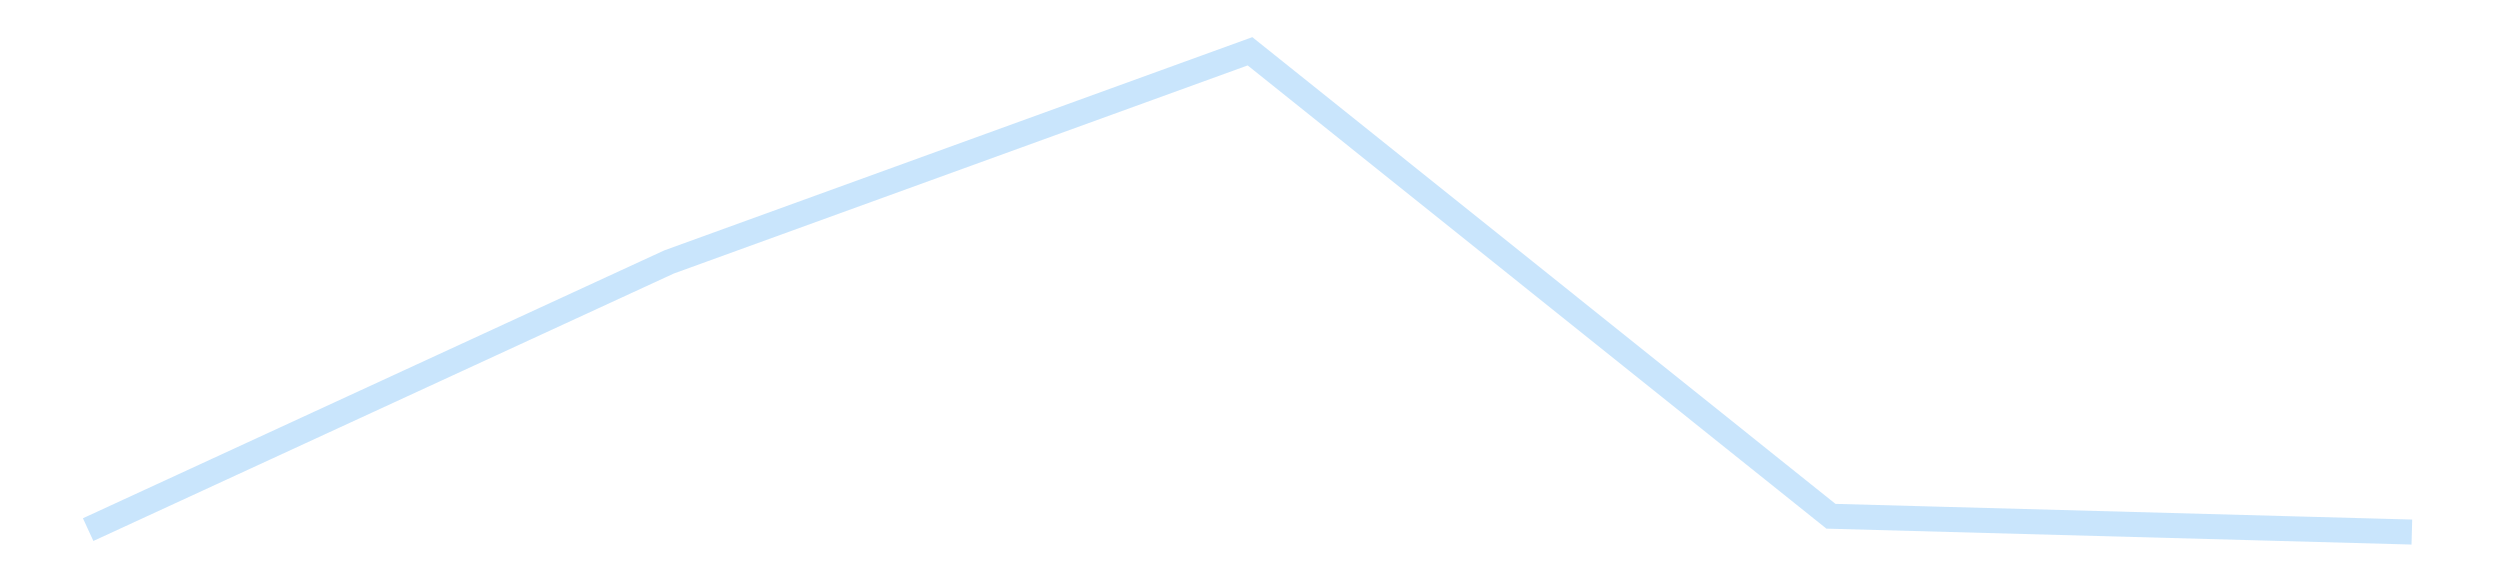 <?xml version='1.0' encoding='utf-8'?>
<svg xmlns="http://www.w3.org/2000/svg" xmlns:xlink="http://www.w3.org/1999/xlink" id="chart-330488ef-ee14-4776-9977-58c90f5c58e6" class="pygal-chart pygal-sparkline" viewBox="0 0 300 70" width="300" height="70"><!--Generated with pygal 3.0.4 (lxml) ©Kozea 2012-2016 on 2025-11-03--><!--http://pygal.org--><!--http://github.com/Kozea/pygal--><defs><style type="text/css">#chart-330488ef-ee14-4776-9977-58c90f5c58e6{-webkit-user-select:none;-webkit-font-smoothing:antialiased;font-family:Consolas,"Liberation Mono",Menlo,Courier,monospace}#chart-330488ef-ee14-4776-9977-58c90f5c58e6 .title{font-family:Consolas,"Liberation Mono",Menlo,Courier,monospace;font-size:16px}#chart-330488ef-ee14-4776-9977-58c90f5c58e6 .legends .legend text{font-family:Consolas,"Liberation Mono",Menlo,Courier,monospace;font-size:14px}#chart-330488ef-ee14-4776-9977-58c90f5c58e6 .axis text{font-family:Consolas,"Liberation Mono",Menlo,Courier,monospace;font-size:10px}#chart-330488ef-ee14-4776-9977-58c90f5c58e6 .axis text.major{font-family:Consolas,"Liberation Mono",Menlo,Courier,monospace;font-size:10px}#chart-330488ef-ee14-4776-9977-58c90f5c58e6 .text-overlay text.value{font-family:Consolas,"Liberation Mono",Menlo,Courier,monospace;font-size:16px}#chart-330488ef-ee14-4776-9977-58c90f5c58e6 .text-overlay text.label{font-family:Consolas,"Liberation Mono",Menlo,Courier,monospace;font-size:10px}#chart-330488ef-ee14-4776-9977-58c90f5c58e6 .tooltip{font-family:Consolas,"Liberation Mono",Menlo,Courier,monospace;font-size:14px}#chart-330488ef-ee14-4776-9977-58c90f5c58e6 text.no_data{font-family:Consolas,"Liberation Mono",Menlo,Courier,monospace;font-size:64px}
#chart-330488ef-ee14-4776-9977-58c90f5c58e6{background-color:transparent}#chart-330488ef-ee14-4776-9977-58c90f5c58e6 path,#chart-330488ef-ee14-4776-9977-58c90f5c58e6 line,#chart-330488ef-ee14-4776-9977-58c90f5c58e6 rect,#chart-330488ef-ee14-4776-9977-58c90f5c58e6 circle{-webkit-transition:150ms;-moz-transition:150ms;transition:150ms}#chart-330488ef-ee14-4776-9977-58c90f5c58e6 .graph &gt; .background{fill:transparent}#chart-330488ef-ee14-4776-9977-58c90f5c58e6 .plot &gt; .background{fill:transparent}#chart-330488ef-ee14-4776-9977-58c90f5c58e6 .graph{fill:rgba(0,0,0,.87)}#chart-330488ef-ee14-4776-9977-58c90f5c58e6 text.no_data{fill:rgba(0,0,0,1)}#chart-330488ef-ee14-4776-9977-58c90f5c58e6 .title{fill:rgba(0,0,0,1)}#chart-330488ef-ee14-4776-9977-58c90f5c58e6 .legends .legend text{fill:rgba(0,0,0,.87)}#chart-330488ef-ee14-4776-9977-58c90f5c58e6 .legends .legend:hover text{fill:rgba(0,0,0,1)}#chart-330488ef-ee14-4776-9977-58c90f5c58e6 .axis .line{stroke:rgba(0,0,0,1)}#chart-330488ef-ee14-4776-9977-58c90f5c58e6 .axis .guide.line{stroke:rgba(0,0,0,.54)}#chart-330488ef-ee14-4776-9977-58c90f5c58e6 .axis .major.line{stroke:rgba(0,0,0,.87)}#chart-330488ef-ee14-4776-9977-58c90f5c58e6 .axis text.major{fill:rgba(0,0,0,1)}#chart-330488ef-ee14-4776-9977-58c90f5c58e6 .axis.y .guides:hover .guide.line,#chart-330488ef-ee14-4776-9977-58c90f5c58e6 .line-graph .axis.x .guides:hover .guide.line,#chart-330488ef-ee14-4776-9977-58c90f5c58e6 .stackedline-graph .axis.x .guides:hover .guide.line,#chart-330488ef-ee14-4776-9977-58c90f5c58e6 .xy-graph .axis.x .guides:hover .guide.line{stroke:rgba(0,0,0,1)}#chart-330488ef-ee14-4776-9977-58c90f5c58e6 .axis .guides:hover text{fill:rgba(0,0,0,1)}#chart-330488ef-ee14-4776-9977-58c90f5c58e6 .reactive{fill-opacity:.7;stroke-opacity:.8;stroke-width:3}#chart-330488ef-ee14-4776-9977-58c90f5c58e6 .ci{stroke:rgba(0,0,0,.87)}#chart-330488ef-ee14-4776-9977-58c90f5c58e6 .reactive.active,#chart-330488ef-ee14-4776-9977-58c90f5c58e6 .active .reactive{fill-opacity:.8;stroke-opacity:.9;stroke-width:4}#chart-330488ef-ee14-4776-9977-58c90f5c58e6 .ci .reactive.active{stroke-width:1.5}#chart-330488ef-ee14-4776-9977-58c90f5c58e6 .series text{fill:rgba(0,0,0,1)}#chart-330488ef-ee14-4776-9977-58c90f5c58e6 .tooltip rect{fill:transparent;stroke:rgba(0,0,0,1);-webkit-transition:opacity 150ms;-moz-transition:opacity 150ms;transition:opacity 150ms}#chart-330488ef-ee14-4776-9977-58c90f5c58e6 .tooltip .label{fill:rgba(0,0,0,.87)}#chart-330488ef-ee14-4776-9977-58c90f5c58e6 .tooltip .label{fill:rgba(0,0,0,.87)}#chart-330488ef-ee14-4776-9977-58c90f5c58e6 .tooltip .legend{font-size:.8em;fill:rgba(0,0,0,.54)}#chart-330488ef-ee14-4776-9977-58c90f5c58e6 .tooltip .x_label{font-size:.6em;fill:rgba(0,0,0,1)}#chart-330488ef-ee14-4776-9977-58c90f5c58e6 .tooltip .xlink{font-size:.5em;text-decoration:underline}#chart-330488ef-ee14-4776-9977-58c90f5c58e6 .tooltip .value{font-size:1.5em}#chart-330488ef-ee14-4776-9977-58c90f5c58e6 .bound{font-size:.5em}#chart-330488ef-ee14-4776-9977-58c90f5c58e6 .max-value{font-size:.75em;fill:rgba(0,0,0,.54)}#chart-330488ef-ee14-4776-9977-58c90f5c58e6 .map-element{fill:transparent;stroke:rgba(0,0,0,.54) !important}#chart-330488ef-ee14-4776-9977-58c90f5c58e6 .map-element .reactive{fill-opacity:inherit;stroke-opacity:inherit}#chart-330488ef-ee14-4776-9977-58c90f5c58e6 .color-0,#chart-330488ef-ee14-4776-9977-58c90f5c58e6 .color-0 a:visited{stroke:#bbdefb;fill:#bbdefb}#chart-330488ef-ee14-4776-9977-58c90f5c58e6 .text-overlay .color-0 text{fill:black}
#chart-330488ef-ee14-4776-9977-58c90f5c58e6 text.no_data{text-anchor:middle}#chart-330488ef-ee14-4776-9977-58c90f5c58e6 .guide.line{fill:none}#chart-330488ef-ee14-4776-9977-58c90f5c58e6 .centered{text-anchor:middle}#chart-330488ef-ee14-4776-9977-58c90f5c58e6 .title{text-anchor:middle}#chart-330488ef-ee14-4776-9977-58c90f5c58e6 .legends .legend text{fill-opacity:1}#chart-330488ef-ee14-4776-9977-58c90f5c58e6 .axis.x text{text-anchor:middle}#chart-330488ef-ee14-4776-9977-58c90f5c58e6 .axis.x:not(.web) text[transform]{text-anchor:start}#chart-330488ef-ee14-4776-9977-58c90f5c58e6 .axis.x:not(.web) text[transform].backwards{text-anchor:end}#chart-330488ef-ee14-4776-9977-58c90f5c58e6 .axis.y text{text-anchor:end}#chart-330488ef-ee14-4776-9977-58c90f5c58e6 .axis.y text[transform].backwards{text-anchor:start}#chart-330488ef-ee14-4776-9977-58c90f5c58e6 .axis.y2 text{text-anchor:start}#chart-330488ef-ee14-4776-9977-58c90f5c58e6 .axis.y2 text[transform].backwards{text-anchor:end}#chart-330488ef-ee14-4776-9977-58c90f5c58e6 .axis .guide.line{stroke-dasharray:4,4;stroke:black}#chart-330488ef-ee14-4776-9977-58c90f5c58e6 .axis .major.guide.line{stroke-dasharray:6,6;stroke:black}#chart-330488ef-ee14-4776-9977-58c90f5c58e6 .horizontal .axis.y .guide.line,#chart-330488ef-ee14-4776-9977-58c90f5c58e6 .horizontal .axis.y2 .guide.line,#chart-330488ef-ee14-4776-9977-58c90f5c58e6 .vertical .axis.x .guide.line{opacity:0}#chart-330488ef-ee14-4776-9977-58c90f5c58e6 .horizontal .axis.always_show .guide.line,#chart-330488ef-ee14-4776-9977-58c90f5c58e6 .vertical .axis.always_show .guide.line{opacity:1 !important}#chart-330488ef-ee14-4776-9977-58c90f5c58e6 .axis.y .guides:hover .guide.line,#chart-330488ef-ee14-4776-9977-58c90f5c58e6 .axis.y2 .guides:hover .guide.line,#chart-330488ef-ee14-4776-9977-58c90f5c58e6 .axis.x .guides:hover .guide.line{opacity:1}#chart-330488ef-ee14-4776-9977-58c90f5c58e6 .axis .guides:hover text{opacity:1}#chart-330488ef-ee14-4776-9977-58c90f5c58e6 .nofill{fill:none}#chart-330488ef-ee14-4776-9977-58c90f5c58e6 .subtle-fill{fill-opacity:.2}#chart-330488ef-ee14-4776-9977-58c90f5c58e6 .dot{stroke-width:1px;fill-opacity:1;stroke-opacity:1}#chart-330488ef-ee14-4776-9977-58c90f5c58e6 .dot.active{stroke-width:5px}#chart-330488ef-ee14-4776-9977-58c90f5c58e6 .dot.negative{fill:transparent}#chart-330488ef-ee14-4776-9977-58c90f5c58e6 text,#chart-330488ef-ee14-4776-9977-58c90f5c58e6 tspan{stroke:none !important}#chart-330488ef-ee14-4776-9977-58c90f5c58e6 .series text.active{opacity:1}#chart-330488ef-ee14-4776-9977-58c90f5c58e6 .tooltip rect{fill-opacity:.95;stroke-width:.5}#chart-330488ef-ee14-4776-9977-58c90f5c58e6 .tooltip text{fill-opacity:1}#chart-330488ef-ee14-4776-9977-58c90f5c58e6 .showable{visibility:hidden}#chart-330488ef-ee14-4776-9977-58c90f5c58e6 .showable.shown{visibility:visible}#chart-330488ef-ee14-4776-9977-58c90f5c58e6 .gauge-background{fill:rgba(229,229,229,1);stroke:none}#chart-330488ef-ee14-4776-9977-58c90f5c58e6 .bg-lines{stroke:transparent;stroke-width:2px}</style><script type="text/javascript">window.pygal = window.pygal || {};window.pygal.config = window.pygal.config || {};window.pygal.config['330488ef-ee14-4776-9977-58c90f5c58e6'] = {"allow_interruptions": false, "box_mode": "extremes", "classes": ["pygal-chart", "pygal-sparkline"], "css": ["file://style.css", "file://graph.css"], "defs": [], "disable_xml_declaration": false, "dots_size": 2.5, "dynamic_print_values": false, "explicit_size": true, "fill": false, "force_uri_protocol": "https", "formatter": null, "half_pie": false, "height": 70, "include_x_axis": false, "inner_radius": 0, "interpolate": null, "interpolation_parameters": {}, "interpolation_precision": 250, "inverse_y_axis": false, "js": [], "legend_at_bottom": false, "legend_at_bottom_columns": null, "legend_box_size": 12, "logarithmic": false, "margin": 5, "margin_bottom": null, "margin_left": null, "margin_right": null, "margin_top": null, "max_scale": 2, "min_scale": 1, "missing_value_fill_truncation": "x", "no_data_text": "", "no_prefix": false, "order_min": null, "pretty_print": false, "print_labels": false, "print_values": false, "print_values_position": "center", "print_zeroes": true, "range": null, "rounded_bars": null, "secondary_range": null, "show_dots": false, "show_legend": false, "show_minor_x_labels": true, "show_minor_y_labels": true, "show_only_major_dots": false, "show_x_guides": false, "show_x_labels": false, "show_y_guides": true, "show_y_labels": false, "spacing": 0, "stack_from_top": false, "strict": false, "stroke": true, "stroke_style": null, "style": {"background": "transparent", "ci_colors": [], "colors": ["#bbdefb"], "dot_opacity": "1", "font_family": "Consolas, \"Liberation Mono\", Menlo, Courier, monospace", "foreground": "rgba(0, 0, 0, .87)", "foreground_strong": "rgba(0, 0, 0, 1)", "foreground_subtle": "rgba(0, 0, 0, .54)", "guide_stroke_color": "black", "guide_stroke_dasharray": "4,4", "label_font_family": "Consolas, \"Liberation Mono\", Menlo, Courier, monospace", "label_font_size": 10, "legend_font_family": "Consolas, \"Liberation Mono\", Menlo, Courier, monospace", "legend_font_size": 14, "major_guide_stroke_color": "black", "major_guide_stroke_dasharray": "6,6", "major_label_font_family": "Consolas, \"Liberation Mono\", Menlo, Courier, monospace", "major_label_font_size": 10, "no_data_font_family": "Consolas, \"Liberation Mono\", Menlo, Courier, monospace", "no_data_font_size": 64, "opacity": ".7", "opacity_hover": ".8", "plot_background": "transparent", "stroke_opacity": ".8", "stroke_opacity_hover": ".9", "stroke_width": 3, "stroke_width_hover": "4", "title_font_family": "Consolas, \"Liberation Mono\", Menlo, Courier, monospace", "title_font_size": 16, "tooltip_font_family": "Consolas, \"Liberation Mono\", Menlo, Courier, monospace", "tooltip_font_size": 14, "transition": "150ms", "value_background": "rgba(229, 229, 229, 1)", "value_colors": [], "value_font_family": "Consolas, \"Liberation Mono\", Menlo, Courier, monospace", "value_font_size": 16, "value_label_font_family": "Consolas, \"Liberation Mono\", Menlo, Courier, monospace", "value_label_font_size": 10}, "title": null, "tooltip_border_radius": 0, "tooltip_fancy_mode": true, "truncate_label": null, "truncate_legend": null, "width": 300, "x_label_rotation": 0, "x_labels": null, "x_labels_major": null, "x_labels_major_count": null, "x_labels_major_every": null, "x_title": null, "xrange": null, "y_label_rotation": 0, "y_labels": null, "y_labels_major": null, "y_labels_major_count": null, "y_labels_major_every": null, "y_title": null, "zero": 0, "legends": [""]}</script></defs><title>Pygal</title><g class="graph line-graph vertical"><rect x="0" y="0" width="300" height="70" class="background"/><g transform="translate(5, 5)" class="plot"><rect x="0" y="0" width="290" height="60" class="background"/><g class="series serie-0 color-0"><path d="M5.577 58.554 L75.288 26.434 145 1.154 214.712 56.951 284.423 58.846" class="line reactive nofill"/></g></g><g class="titles"/><g transform="translate(5, 5)" class="plot overlay"><g class="series serie-0 color-0"/></g><g transform="translate(5, 5)" class="plot text-overlay"><g class="series serie-0 color-0"/></g><g transform="translate(5, 5)" class="plot tooltip-overlay"><g transform="translate(0 0)" style="opacity: 0" class="tooltip"><rect rx="0" ry="0" width="0" height="0" class="tooltip-box"/><g class="text"/></g></g></g></svg>